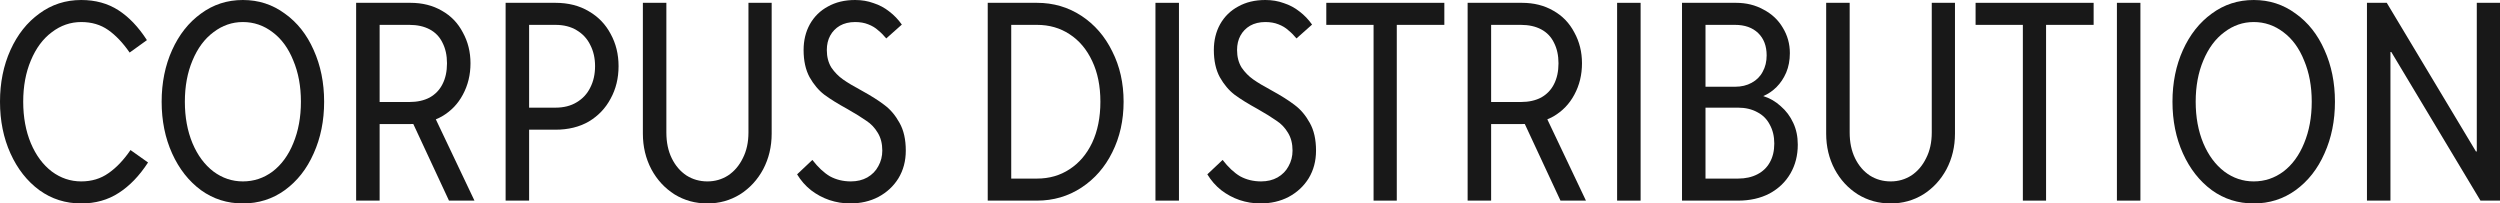 <svg width="4178" height="340" viewBox="0 0 4178 340" fill="none" xmlns="http://www.w3.org/2000/svg">
<path d="M135.769 340C109.593 340 86.255 332.602 65.756 317.806C45.256 302.694 29.172 282.231 17.503 256.417C5.834 230.602 0 201.796 0 170C0 138.204 5.834 109.398 17.503 83.583C29.172 57.769 45.256 37.463 65.756 22.667C86.255 7.556 109.593 0 135.769 0C159.423 0 180.08 5.667 197.741 17C215.402 28.333 231.328 45.019 245.52 67.056L216.663 87.833C205.31 71.463 193.325 58.87 180.71 50.056C168.095 41.241 153.115 36.833 135.769 36.833C117.793 36.833 101.393 42.5 86.571 53.833C71.748 64.852 60.079 80.593 51.564 101.056C43.049 121.204 38.791 144.185 38.791 170C38.791 195.815 43.049 218.954 51.564 239.417C60.079 259.565 71.748 275.306 86.571 286.639C101.393 297.657 117.793 303.167 135.769 303.167C153.115 303.167 168.253 298.602 181.183 289.472C194.429 280.343 206.729 267.435 218.082 250.75L247.412 271.528C232.905 293.88 216.506 310.88 198.214 322.528C180.237 334.176 159.423 340 135.769 340Z" fill="#181818"/>
<path d="M405.915 340C379.738 340 356.401 332.602 335.901 317.806C315.402 302.694 299.318 282.231 287.649 256.417C275.98 230.602 270.145 201.796 270.145 170C270.145 138.204 275.98 109.398 287.649 83.583C299.318 57.769 315.402 37.463 335.901 22.667C356.401 7.556 379.738 0 405.915 0C432.091 0 455.429 7.556 475.928 22.667C496.743 37.463 512.827 57.769 524.181 83.583C535.85 109.398 541.684 138.204 541.684 170C541.684 201.796 535.85 230.602 524.181 256.417C512.827 282.231 496.743 302.694 475.928 317.806C455.429 332.602 432.091 340 405.915 340ZM405.915 303.167C424.206 303.167 440.764 297.657 455.586 286.639C470.409 275.306 481.92 259.565 490.12 239.417C498.635 218.954 502.893 195.815 502.893 170C502.893 144.185 498.635 121.204 490.12 101.056C481.92 80.593 470.409 64.852 455.586 53.833C440.764 42.5 424.206 36.833 405.915 36.833C387.938 36.833 371.539 42.5 356.716 53.833C341.893 64.852 330.224 80.593 321.709 101.056C313.194 121.204 308.937 144.185 308.937 170C308.937 195.815 313.194 218.954 321.709 239.417C330.224 259.565 341.893 275.306 356.716 286.639C371.539 297.657 387.938 303.167 405.915 303.167Z" fill="#181818"/>
<path d="M595.17 335.278V4.722H685.998C705.867 4.722 723.37 9.13 738.508 17.944C753.646 26.444 765.315 38.565 773.515 54.306C782.03 69.731 786.288 86.889 786.288 105.778C786.288 124.981 782.03 142.454 773.515 158.194C765.315 173.62 753.646 185.741 738.508 194.556C723.37 203.056 705.867 207.306 685.998 207.306H634.434V335.278H595.17ZM750.335 335.278L681.74 187.944H722.897L792.91 335.278H750.335ZM684.106 170.472C697.352 170.472 708.705 167.954 718.166 162.917C727.628 157.565 734.724 150.167 739.454 140.722C744.5 130.963 747.023 119.315 747.023 105.778C747.023 92.556 744.5 81.065 739.454 71.306C734.724 61.546 727.628 54.148 718.166 49.111C708.705 44.074 697.352 41.556 684.106 41.556H634.434V170.472H684.106Z" fill="#181818"/>
<path d="M844.988 335.278V4.722H928.247C949.693 4.722 968.3 9.444 984.069 18.889C999.838 28.018 1011.98 40.611 1020.49 56.667C1029.33 72.722 1033.74 90.667 1033.74 110.5C1033.74 130.648 1029.33 148.75 1020.49 164.806C1011.98 180.861 999.838 193.611 984.069 203.056C968.3 212.185 949.693 216.75 928.247 216.75H884.252V335.278H844.988ZM928.247 179.917C942.124 179.917 953.951 176.926 963.727 170.944C973.819 164.963 981.388 156.778 986.434 146.389C991.796 136 994.476 124.037 994.476 110.5C994.476 97.278 991.796 85.472 986.434 75.083C981.388 64.694 973.819 56.509 963.727 50.528C953.951 44.546 942.124 41.556 928.247 41.556H884.252V179.917H928.247Z" fill="#181818"/>
<path d="M1182.23 340C1162.04 340 1143.75 334.963 1127.35 324.889C1110.95 314.5 1098.02 300.491 1088.56 282.861C1079.1 264.917 1074.37 245.083 1074.37 223.361V4.722H1113.63V221.472C1113.63 237.843 1116.63 252.167 1122.62 264.444C1128.61 276.722 1136.81 286.324 1147.22 293.25C1157.63 299.861 1169.3 303.167 1182.23 303.167C1194.84 303.167 1206.35 299.861 1216.76 293.25C1227.17 286.324 1235.37 276.722 1241.36 264.444C1247.67 252.167 1250.82 237.843 1250.82 221.472V4.722H1289.61V223.361C1289.61 245.083 1284.88 264.917 1275.42 282.861C1265.96 300.491 1253.03 314.5 1236.63 324.889C1220.23 334.963 1202.1 340 1182.23 340Z" fill="#181818"/>
<path d="M1420.57 340C1408.9 340 1397.39 338.111 1386.03 334.333C1374.99 330.556 1364.74 325.046 1355.28 317.806C1346.14 310.565 1338.41 301.75 1332.1 291.361L1357.65 267.278C1367.11 279.556 1376.89 288.685 1386.98 294.667C1397.39 300.333 1409.06 303.167 1421.99 303.167C1432.39 303.167 1441.54 300.963 1449.42 296.556C1457.62 291.833 1463.77 285.537 1467.87 277.667C1472.29 269.796 1474.5 261.139 1474.5 251.694C1474.5 240.046 1471.97 230.13 1466.93 221.944C1461.88 213.444 1455.42 206.676 1447.53 201.639C1439.96 196.287 1429.55 189.833 1416.31 182.278C1400.22 173.463 1387.29 165.435 1377.52 158.194C1368.06 150.954 1359.86 141.194 1352.92 128.917C1346.3 116.639 1342.98 101.528 1342.98 83.583C1342.98 67.528 1346.45 53.204 1353.39 40.611C1360.65 27.704 1370.74 17.787 1383.67 10.861C1396.6 3.62 1411.74 0 1429.08 0C1440.12 0 1450.37 1.731 1459.83 5.194C1469.61 8.343 1478.44 13.065 1486.32 19.361C1494.21 25.343 1501.15 32.583 1507.14 41.083L1481.12 64.222C1476.7 58.87 1472.13 54.306 1467.4 50.528C1462.98 46.435 1457.47 43.13 1450.84 40.611C1444.53 38.093 1437.28 36.833 1429.08 36.833C1419.3 36.833 1410.79 38.88 1403.54 42.972C1396.6 47.065 1391.24 52.574 1387.45 59.5C1383.67 66.426 1381.78 74.454 1381.78 83.583C1381.78 94.917 1384.3 104.676 1389.34 112.861C1394.71 120.731 1401.17 127.343 1408.74 132.694C1416.31 138.046 1426.56 144.185 1439.49 151.111C1455.57 159.926 1468.5 168.111 1478.28 175.667C1488.06 182.907 1496.41 192.824 1503.35 205.417C1510.29 217.694 1513.76 233.12 1513.76 251.694C1513.76 269.009 1509.66 284.435 1501.46 297.972C1493.26 311.194 1482.06 321.583 1467.87 329.139C1454 336.38 1438.23 340 1420.57 340Z" fill="#181818"/>
<path d="M1650.69 335.278V4.722H1733.01C1760.44 4.722 1785.2 11.963 1807.28 26.444C1829.35 40.926 1846.54 60.759 1858.84 85.945C1871.46 110.815 1877.76 138.833 1877.76 170C1877.76 201.167 1871.46 229.343 1858.84 254.528C1846.54 279.398 1829.35 299.074 1807.28 313.556C1785.2 328.037 1760.44 335.278 1733.01 335.278H1650.69ZM1733.01 298.444C1753.51 298.444 1771.64 293.25 1787.41 282.861C1803.49 272.472 1816.11 257.676 1825.25 238.472C1834.4 218.954 1838.97 196.13 1838.97 170C1838.97 143.87 1834.4 121.204 1825.25 102C1816.11 82.481 1803.49 67.528 1787.41 57.139C1771.64 46.75 1753.51 41.556 1733.01 41.556H1689.96V298.444H1733.01Z" fill="#181818"/>
<path d="M1931 335.278V4.722H1970.27V335.278H1931Z" fill="#181818"/>
<path d="M2106.16 340C2094.49 340 2082.98 338.111 2071.62 334.333C2060.59 330.556 2050.34 325.046 2040.88 317.806C2031.73 310.565 2024 301.75 2017.69 291.361L2043.24 267.278C2052.7 279.556 2062.48 288.685 2072.57 294.667C2082.98 300.333 2094.65 303.167 2107.58 303.167C2117.98 303.167 2127.13 300.963 2135.01 296.556C2143.21 291.833 2149.36 285.537 2153.46 277.667C2157.88 269.796 2160.09 261.139 2160.09 251.694C2160.09 240.046 2157.56 230.13 2152.52 221.944C2147.47 213.444 2141.01 206.676 2133.12 201.639C2125.55 196.287 2115.15 189.833 2101.9 182.278C2085.82 173.463 2072.89 165.435 2063.11 158.194C2053.65 150.954 2045.45 141.194 2038.51 128.917C2031.89 116.639 2028.58 101.528 2028.58 83.583C2028.58 67.528 2032.04 53.204 2038.98 40.611C2046.24 27.704 2056.33 17.787 2069.26 10.861C2082.19 3.62 2097.33 0 2114.67 0C2125.71 0 2135.96 1.731 2145.42 5.194C2155.2 8.343 2164.03 13.065 2171.91 19.361C2179.8 25.343 2186.74 32.583 2192.73 41.083L2166.71 64.222C2162.29 58.87 2157.72 54.306 2152.99 50.528C2148.58 46.435 2143.06 43.13 2136.43 40.611C2130.13 38.093 2122.87 36.833 2114.67 36.833C2104.9 36.833 2096.38 38.88 2089.13 42.972C2082.19 47.065 2076.83 52.574 2073.04 59.5C2069.26 66.426 2067.37 74.454 2067.37 83.583C2067.37 94.917 2069.89 104.676 2074.94 112.861C2080.3 120.731 2086.76 127.343 2094.33 132.694C2101.9 138.046 2112.15 144.185 2125.08 151.111C2141.16 159.926 2154.09 168.111 2163.87 175.667C2173.65 182.907 2182.01 192.824 2188.94 205.417C2195.88 217.694 2199.35 233.12 2199.35 251.694C2199.35 269.009 2195.25 284.435 2187.05 297.972C2178.85 311.194 2167.66 321.583 2153.46 329.139C2139.59 336.38 2123.82 340 2106.16 340Z" fill="#181818"/>
<path d="M2295.51 335.278V41.556H2216.51V4.722H2413.78V41.556H2334.3V335.278H2295.51Z" fill="#181818"/>
<path d="M2452.7 335.278V4.722H2543.53C2563.4 4.722 2580.9 9.13 2596.04 17.944C2611.18 26.444 2622.85 38.565 2631.05 54.306C2639.56 69.731 2643.82 86.889 2643.82 105.778C2643.82 124.981 2639.56 142.454 2631.05 158.194C2622.85 173.62 2611.18 185.741 2596.04 194.556C2580.9 203.056 2563.4 207.306 2543.53 207.306H2491.97V335.278H2452.7ZM2607.87 335.278L2539.27 187.944H2580.43L2650.44 335.278H2607.87ZM2541.64 170.472C2554.88 170.472 2566.24 167.954 2575.7 162.917C2585.16 157.565 2592.26 150.167 2596.99 140.722C2602.03 130.963 2604.56 119.315 2604.56 105.778C2604.56 92.556 2602.03 81.065 2596.99 71.306C2592.26 61.546 2585.16 54.148 2575.7 49.111C2566.24 44.074 2554.88 41.556 2541.64 41.556H2491.97V170.472H2541.64Z" fill="#181818"/>
<path d="M2702.52 335.278V4.722H2741.79V335.278H2702.52Z" fill="#181818"/>
<path d="M2810.97 335.278V4.722H2901.33C2918.36 4.722 2933.66 8.5 2947.22 16.055C2961.09 23.296 2971.82 33.37 2979.39 46.278C2987.27 59.185 2991.21 73.352 2991.21 88.778C2991.21 100.741 2989.16 111.602 2985.06 121.361C2980.96 130.806 2975.6 138.833 2968.98 145.444C2962.36 152.056 2954.94 157.093 2946.74 160.556C2957.78 164.019 2967.56 169.685 2976.07 177.556C2984.9 185.111 2991.84 194.398 2996.89 205.417C3001.94 216.12 3004.46 228.241 3004.46 241.778C3004.46 259.722 3000.36 275.778 2992.16 289.944C2983.96 304.111 2972.29 315.287 2957.15 323.472C2942.01 331.343 2924.51 335.278 2904.64 335.278H2810.97ZM2904.64 298.444C2916.94 298.444 2927.66 296.083 2936.81 291.361C2945.96 286.639 2952.89 280.028 2957.62 271.528C2962.67 262.713 2965.19 252.167 2965.19 239.889C2965.19 227.926 2962.67 217.38 2957.62 208.25C2952.89 199.12 2945.96 192.194 2936.81 187.472C2927.66 182.435 2916.94 179.917 2904.64 179.917H2850.24V298.444H2904.64ZM2899.44 144.972C2910.16 144.972 2919.46 142.769 2927.35 138.361C2935.55 133.954 2941.7 127.815 2945.8 119.944C2950.21 112.074 2952.42 102.944 2952.42 92.556C2952.42 76.815 2947.69 64.38 2938.23 55.25C2928.77 46.12 2915.84 41.556 2899.44 41.556H2850.24V144.972H2899.44Z" fill="#181818"/>
<path d="M3159.76 340C3139.58 340 3121.29 334.963 3104.89 324.889C3088.49 314.5 3075.56 300.491 3066.1 282.861C3056.64 264.917 3051.9 245.083 3051.9 223.361V4.722H3091.17V221.472C3091.17 237.843 3094.17 252.167 3100.16 264.444C3106.15 276.722 3114.35 286.324 3124.76 293.25C3135.16 299.861 3146.83 303.167 3159.76 303.167C3172.38 303.167 3183.89 299.861 3194.3 293.25C3204.7 286.324 3212.9 276.722 3218.9 264.444C3225.2 252.167 3228.36 237.843 3228.36 221.472V4.722H3267.15V223.361C3267.15 245.083 3262.42 264.917 3252.96 282.861C3243.5 300.491 3230.57 314.5 3214.17 324.889C3197.77 334.963 3179.63 340 3159.76 340Z" fill="#181818"/>
<path d="M3380.6 335.278V41.556H3301.6V4.722H3498.87V41.556H3419.39V335.278H3380.6Z" fill="#181818"/>
<path d="M3537.79 335.278V4.722H3577.06V335.278H3537.79Z" fill="#181818"/>
<path d="M3766.41 340C3740.23 340 3716.89 332.602 3696.39 317.806C3675.89 302.694 3659.81 282.231 3648.14 256.417C3636.47 230.602 3630.64 201.796 3630.64 170C3630.64 138.204 3636.47 109.398 3648.14 83.583C3659.81 57.769 3675.89 37.463 3696.39 22.667C3716.89 7.556 3740.23 0 3766.41 0C3792.58 0 3815.92 7.556 3836.42 22.667C3857.23 37.463 3873.32 57.769 3884.67 83.583C3896.34 109.398 3902.17 138.204 3902.17 170C3902.17 201.796 3896.34 230.602 3884.67 256.417C3873.32 282.231 3857.23 302.694 3836.42 317.806C3815.92 332.602 3792.58 340 3766.41 340ZM3766.41 303.167C3784.7 303.167 3801.25 297.657 3816.08 286.639C3830.9 275.306 3842.41 259.565 3850.61 239.417C3859.13 218.954 3863.38 195.815 3863.38 170C3863.38 144.185 3859.13 121.204 3850.61 101.056C3842.41 80.593 3830.9 64.852 3816.08 53.833C3801.25 42.5 3784.7 36.833 3766.41 36.833C3748.43 36.833 3732.03 42.5 3717.21 53.833C3702.38 64.852 3690.71 80.593 3682.2 101.056C3673.68 121.204 3669.43 144.185 3669.43 170C3669.43 195.815 3673.68 218.954 3682.2 239.417C3690.71 259.565 3702.38 275.306 3717.21 286.639C3732.03 297.657 3748.43 303.167 3766.41 303.167Z" fill="#181818"/>
<path d="M3955.66 335.278V4.722H3988.77L4137.79 253.111H4139.21V4.722H4178V335.278H4145.36L3996.34 86.889H3994.92V335.278H3955.66Z" fill="#181818"/>
</svg>
